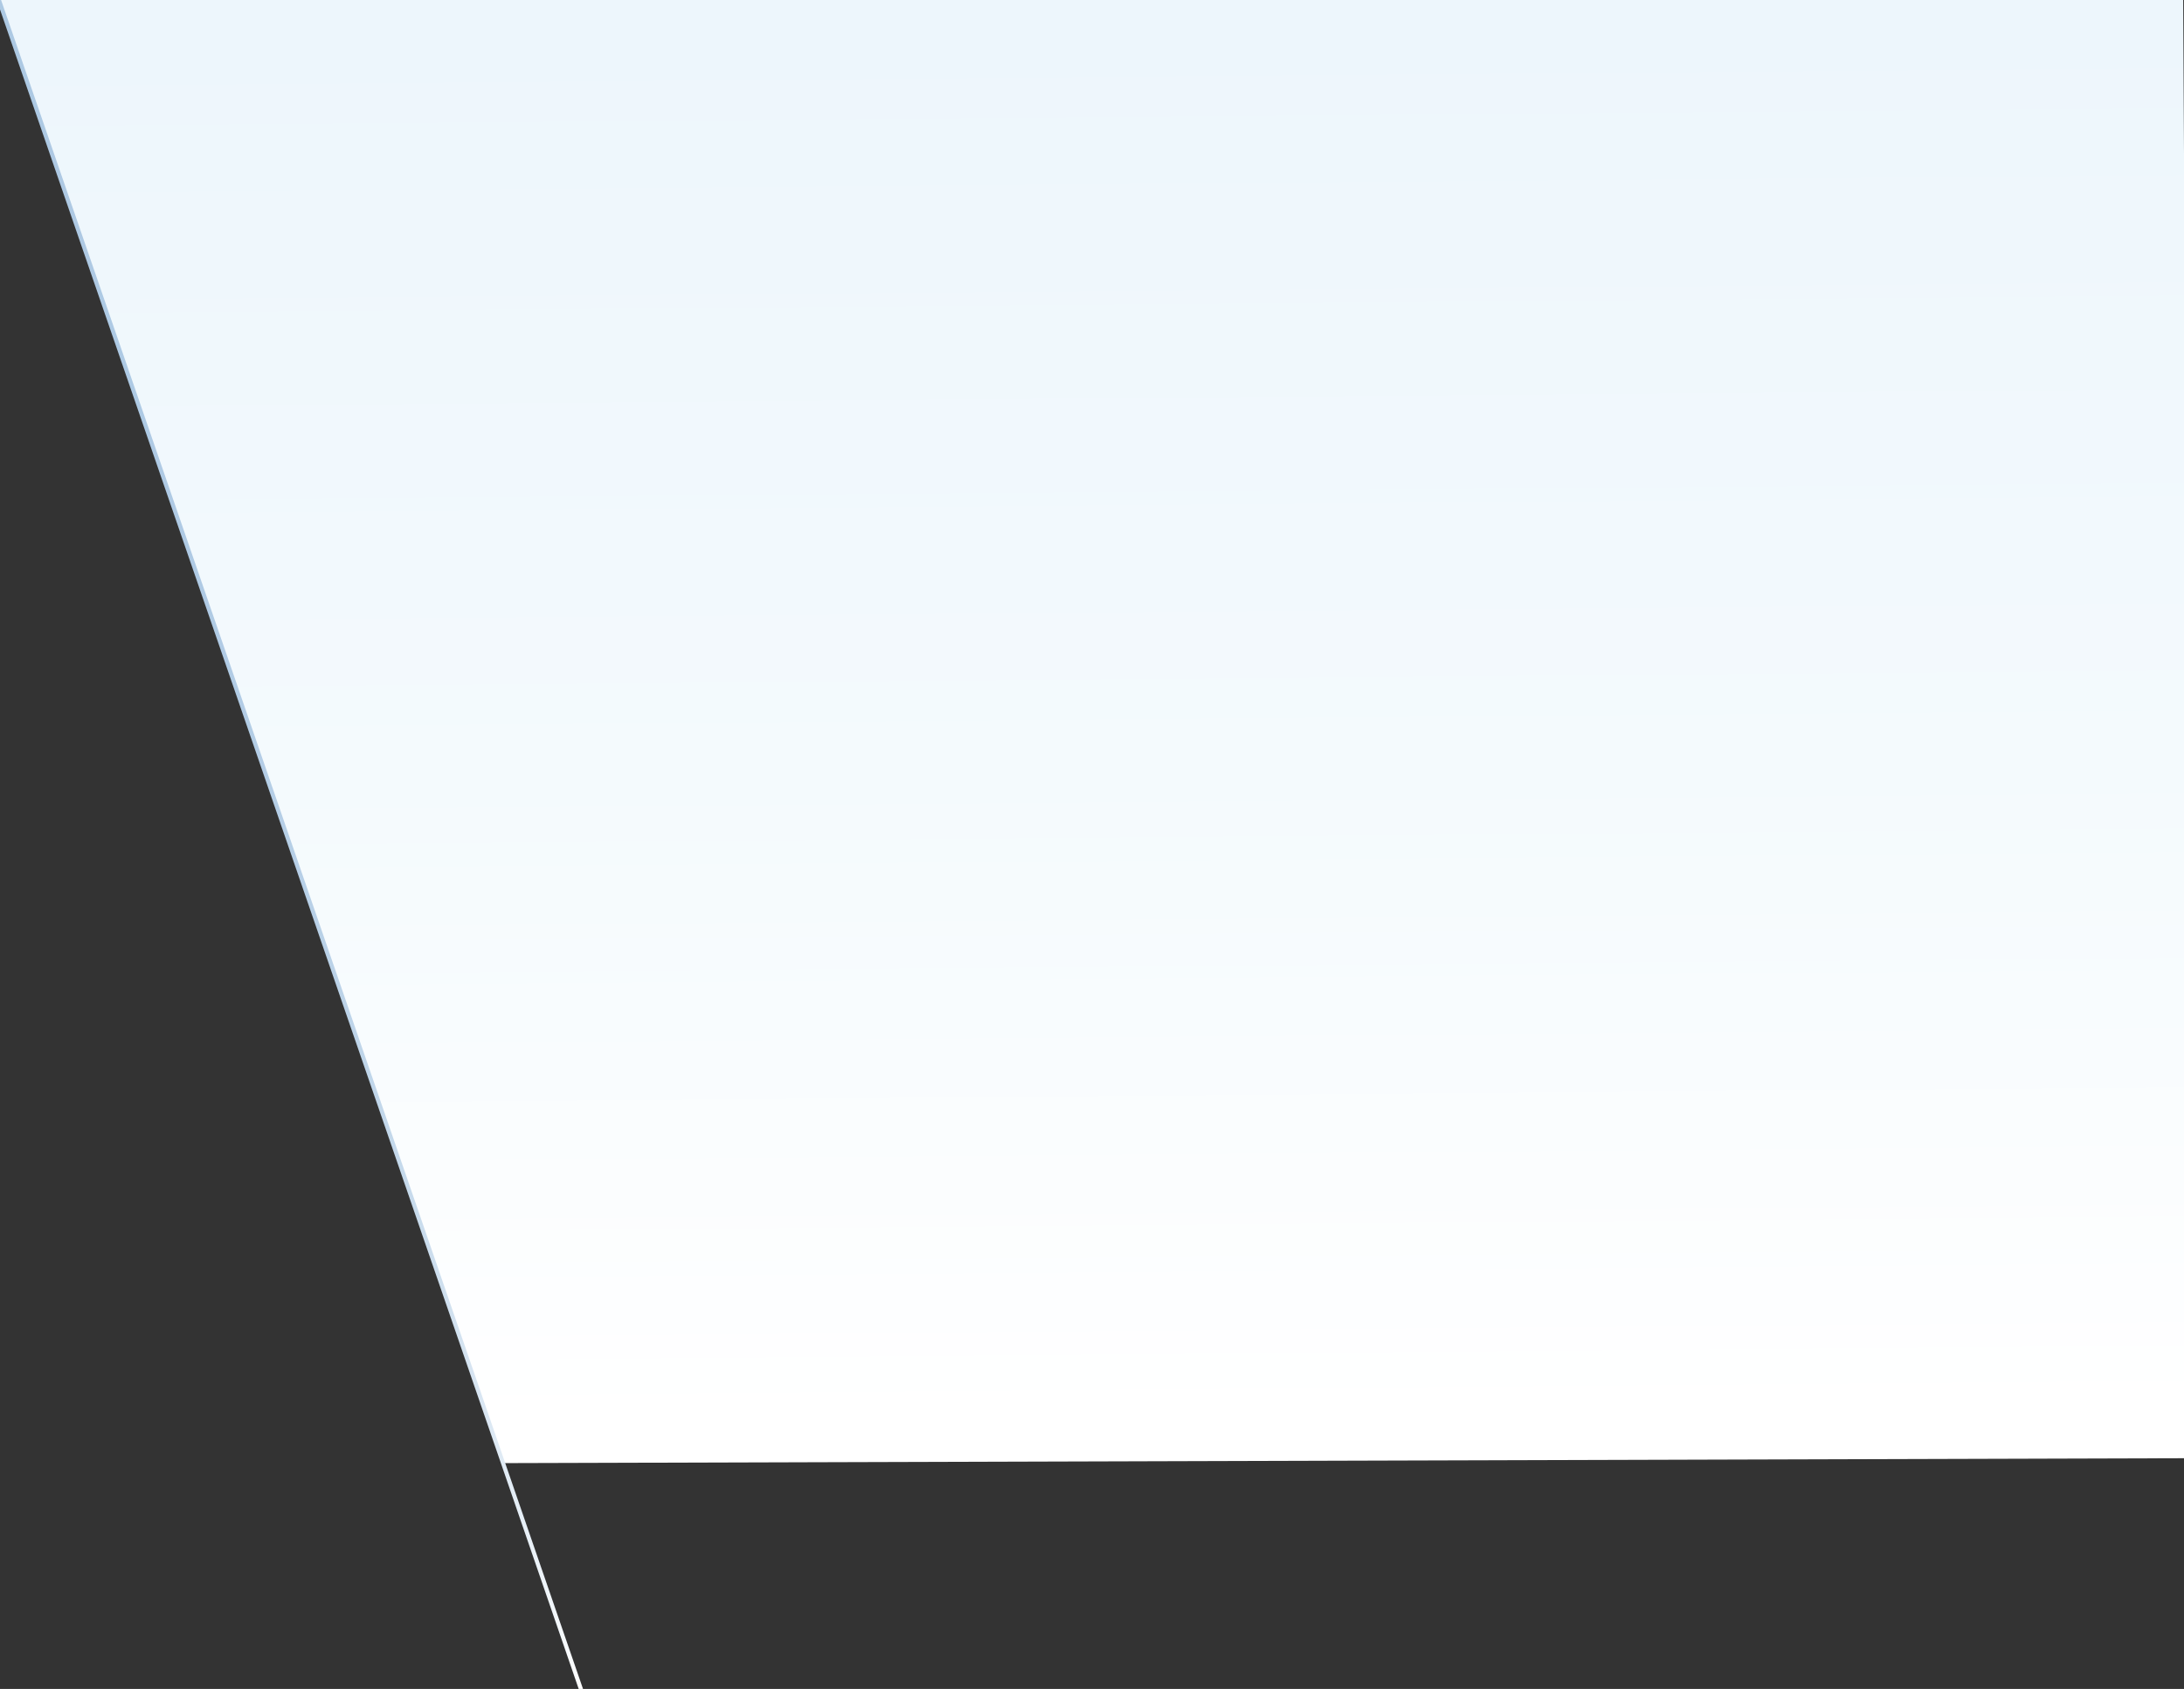<?xml version="1.0" encoding="utf-8"?>
<!-- Generator: Adobe Illustrator 23.0.3, SVG Export Plug-In . SVG Version: 6.00 Build 0)  -->
<svg version="1.1" id="Layer_1" xmlns="http://www.w3.org/2000/svg" xmlns:xlink="http://www.w3.org/1999/xlink" x="0px" y="0px"
	 viewBox="0 0 533 412.1" style="enable-background:new 0 0 533 412.1;" xml:space="preserve">
<rect x="0" y="0" width="533" height="412.1" fill="#333333" stroke="none"/>
<style type="text/css">
	.st0{fill:url(#SVGID_1_);}
	.st1{fill:none;stroke:url(#SVGID_2_);stroke-miterlimit:10;}
	.st2{display:none;}
</style>
<g>
	
		<linearGradient id="SVGID_1_" gradientUnits="userSpaceOnUse" x1="269.142" y1="940.283" x2="266.298" y2="599.77" gradientTransform="matrix(1 0 0 1 0 -594)">
		<stop  offset="0" style="stop-color:#FFFFFF"/>
		<stop  offset="0.463" style="stop-color:#F4FAFD"/>
		<stop  offset="1" style="stop-color:#EDF6FC"/>
	</linearGradient>
	<polygon class="st0" points="122.7,357 534.7,355.8 532.8,0 -0.3,0 	"/>
	
		<linearGradient id="SVGID_2_" gradientUnits="userSpaceOnUse" x1="93.153" y1="958.79" x2="253.546" y2="958.79" gradientTransform="matrix(0.992 -1.128917e-02 -3.538863e-02 0.935 -67.063 -687.724)">
		<stop  offset="0" style="stop-color:#ADC9E3"/>
		<stop  offset="0.344" style="stop-color:#AFCAE4"/>
		<stop  offset="0.537" style="stop-color:#B8D0E7"/>
		<stop  offset="0.693" style="stop-color:#C5D9EB"/>
		<stop  offset="0.828" style="stop-color:#D9E6F2"/>
		<stop  offset="0.95" style="stop-color:#F2F7FB"/>
		<stop  offset="1" style="stop-color:#FFFFFF"/>
	</linearGradient>
	<line class="st1" x1="142.1" y1="413.1" x2="-0.3" y2="-0.1"/>
</g>
<g id="Layer_4">
</g>
<g id="Hover_for_Hero" class="st2">
</g>
<g id="Notes" class="st2">
</g>
<g id="Layer_5">
</g>
</svg>
